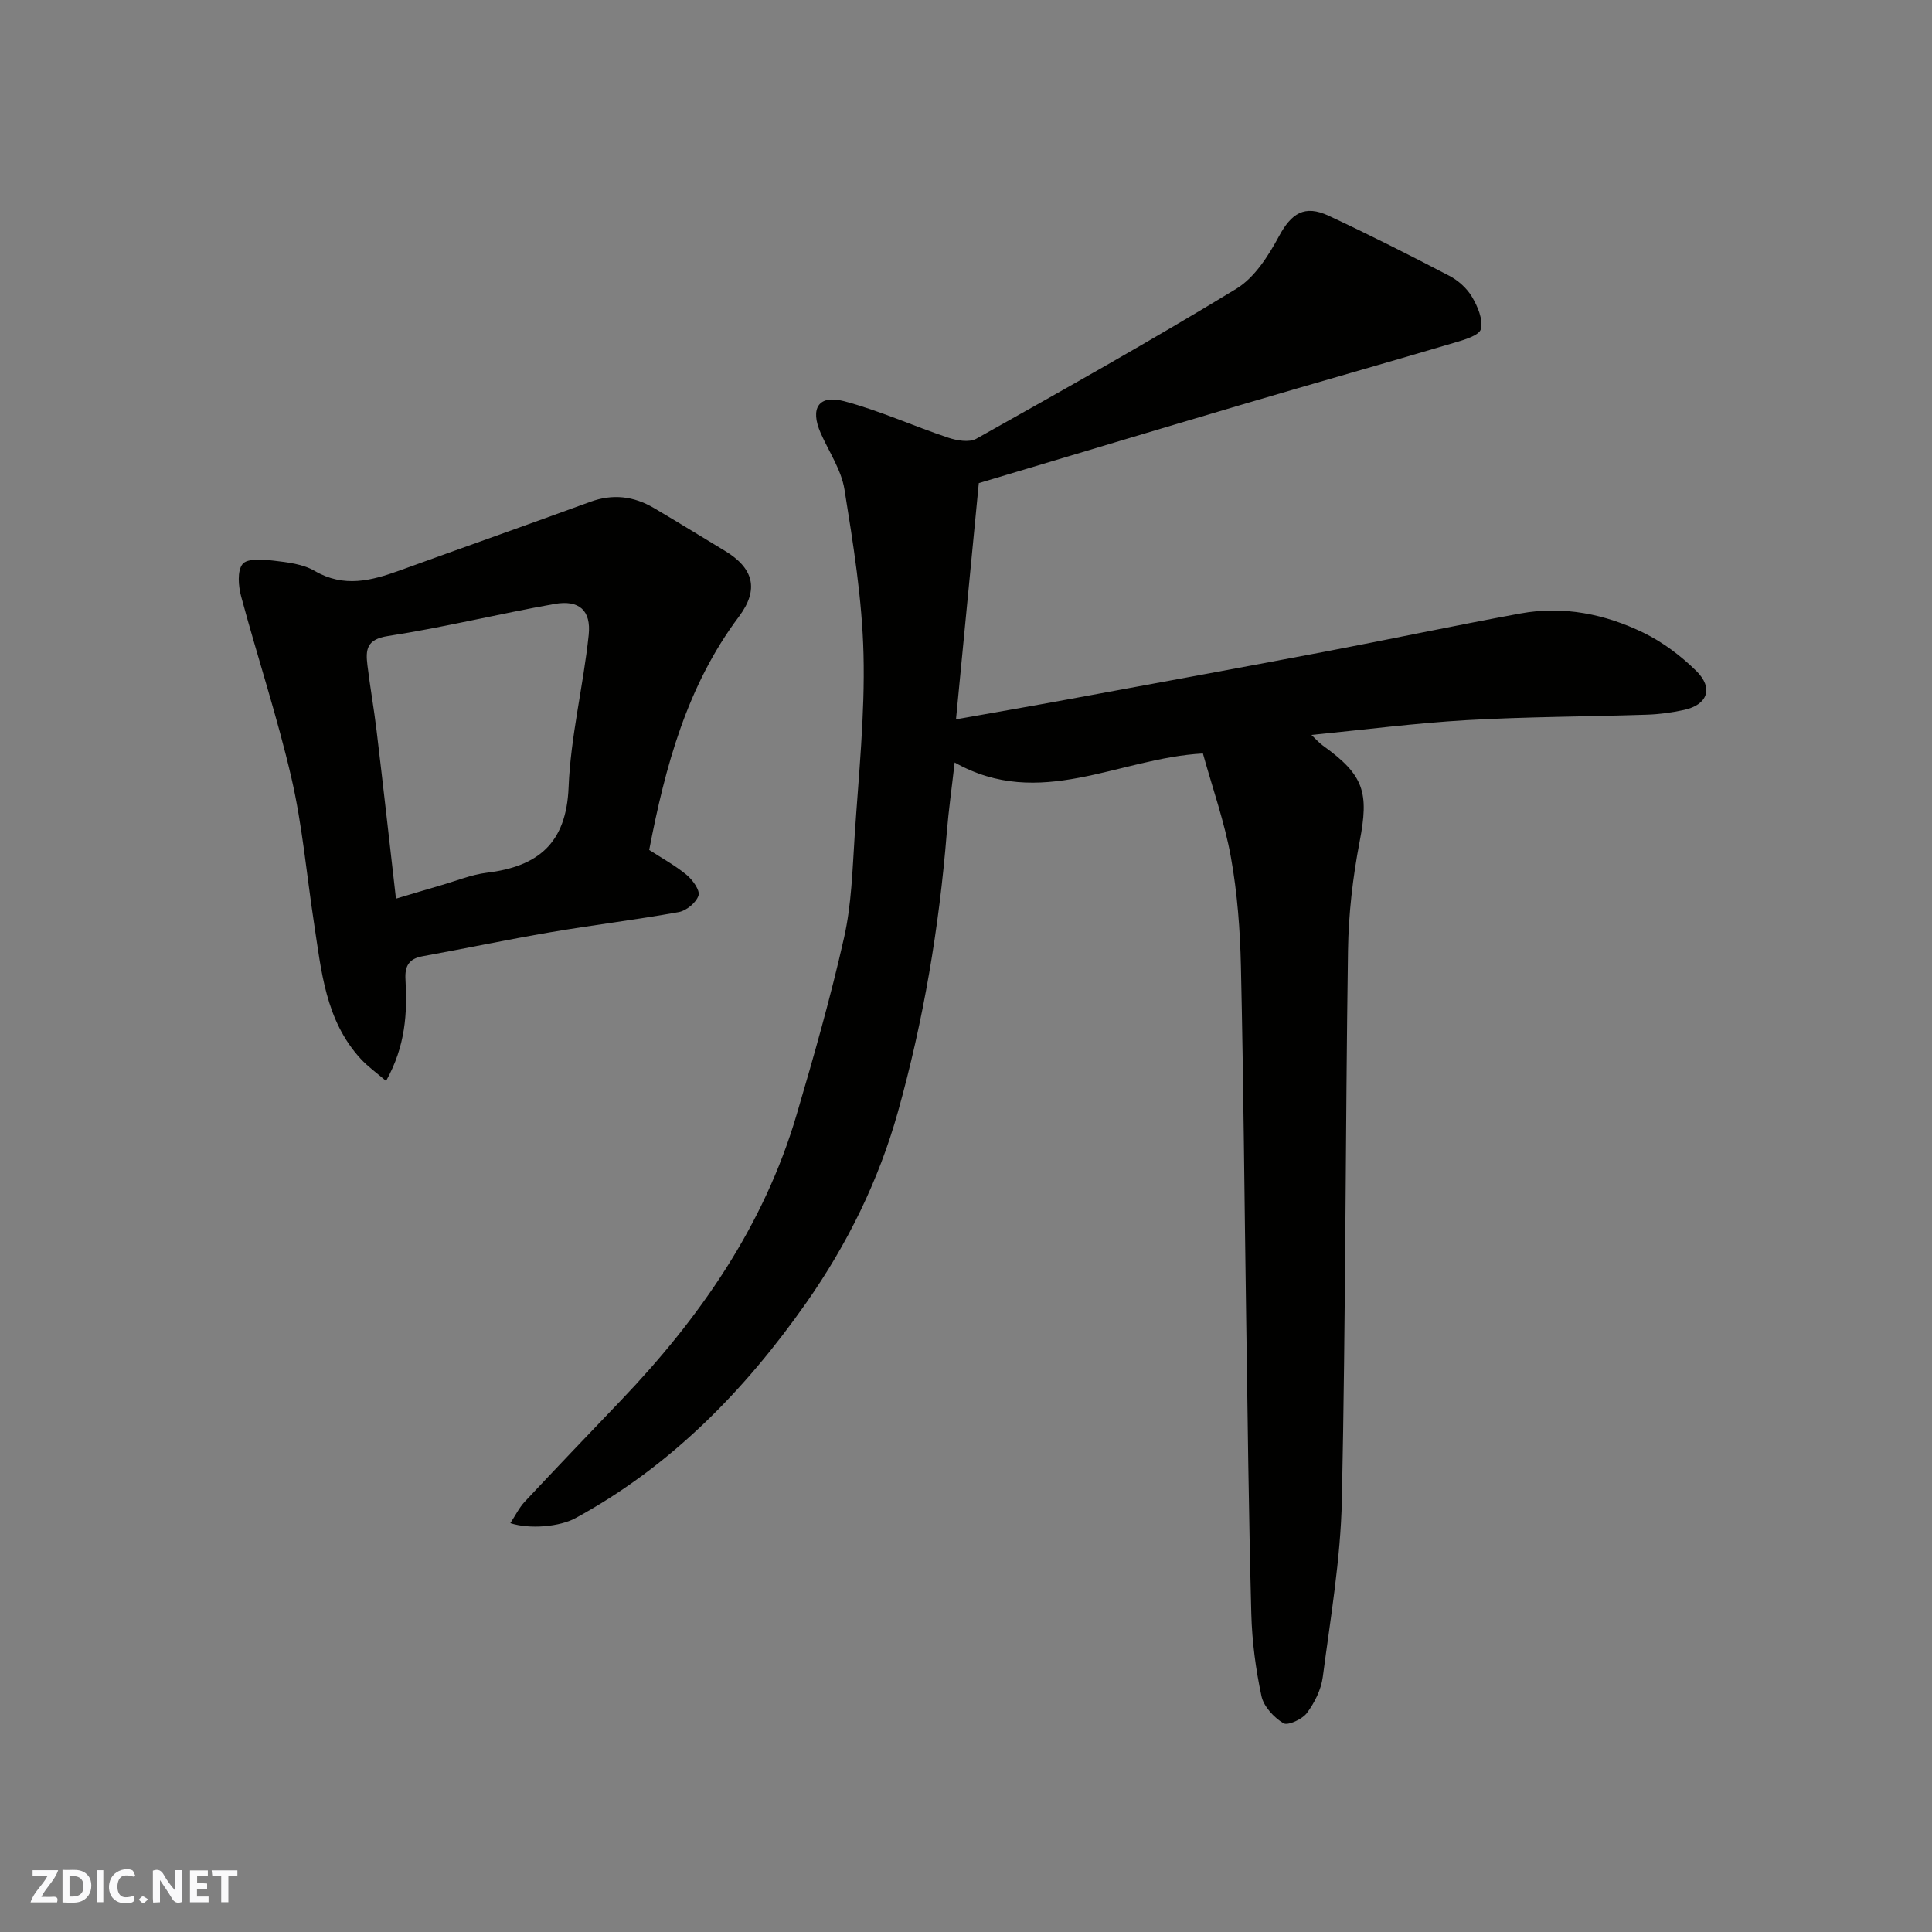 <svg enable-background="new 0 0 400 400" viewBox="0 0 400 400" xmlns="http://www.w3.org/2000/svg"><rect x="0" y="0" width="400" height="400" fill="#808080" stroke="none"/><g fill="#fafafb"><path d="m37.59 393.81c-.92.31-1.52.05-2-.78-.7-1.2-1.52-2.34-2.47-3.78v4.59c-.55.03-.95.05-1.41.07-.03-.37-.06-.64-.06-.91 0-1.91 0-3.81 0-5.7 1.13-.41 1.77-.03 2.29.91.62 1.11 1.38 2.14 2.31 3.19v-4.2h1.35v6.61z"/><path d="m12.94 393.88v-6.75c1.9.19 3.93-.54 5.37 1.29.8 1.01.78 2.88.03 3.97-1.37 1.97-3.4 1.51-5.4 1.49m1.45-1.22c2.04.12 2.92-.58 2.89-2.21-.03-1.51-.98-2.19-2.89-2z"/><path d="m11.81 393.87h-5.49c.68-2.18 2.47-3.48 3.51-5.45h-3.08v-1.21h5.29c-.71 2.13-2.44 3.48-3.47 5.51.86 0 1.63.04 2.39-.01.79-.05 1.14.21.85 1.16"/><path d="m39.33 393.86v-6.61h3.7v1.07h-2.22v1.52c.68.04 1.34.09 2.07.13v1.07c-.72.05-1.38.09-2.1.14v1.48h2.4v1.19h-3.85z"/><path d="m27.71 388.56c-1.15-.3-2.46-.61-3.1.64-.37.73-.41 1.93-.06 2.67.63 1.35 1.99.93 3.17.68.35.94-.01 1.32-.93 1.46-1.62.25-3.05-.27-3.76-1.48-.73-1.24-.6-3.03.31-4.17.88-1.11 2.71-1.7 4-1.16.32.13.44.74.65 1.12-.1.08-.19.16-.28.24"/><path d="m49.15 387.24v1.07c-.59.02-1.17.05-1.87.08v5.44h-1.48v-5.44h-1.85c-.05-.4-.08-.73-.13-1.15z"/><path d="m20.06 387.21h1.33v6.62h-1.33z"/><path d="m30.68 393.25c-.49.38-.8.79-1.05.76-.32-.05-.6-.45-.9-.7.26-.24.51-.64.8-.67.29-.04.62.3 1.15.61"/></g><path d="m249.05 156c-17.48.94-33.74 11.84-51.4 1.86-.59 5.23-1.25 9.87-1.63 14.54-1.57 19.59-4.82 38.89-10.12 57.82-3.99 14.26-10.51 27.43-18.95 39.48-12.75 18.18-28.04 33.84-47.8 44.61-3.24 1.77-9.43 2.35-13.49 1.04 1.04-1.57 1.82-3.2 2.99-4.45 6.57-7.02 13.22-13.97 19.87-20.92 16.37-17.12 29.63-36.18 36.4-59.16 3.58-12.15 7.06-24.36 9.84-36.71 1.54-6.84 1.73-14.01 2.19-21.06.82-12.52 2.14-25.08 1.83-37.59-.28-11.41-2.12-22.81-3.94-34.12-.65-4.05-3.21-7.79-4.92-11.66-2.26-5.13-.46-8.03 4.87-6.61 7.33 1.95 14.31 5.14 21.53 7.55 1.8.6 4.35 1.04 5.81.22 18.06-10.14 36.14-20.28 53.83-31.05 3.78-2.3 6.63-6.79 8.83-10.86 2.55-4.73 5.27-6.61 10.3-4.26 8.42 3.93 16.73 8.13 24.97 12.43 1.84.96 3.64 2.57 4.69 4.34 1.18 1.99 2.34 4.7 1.85 6.69-.33 1.33-3.47 2.23-5.5 2.83-14.33 4.25-28.72 8.3-43.06 12.54-18.23 5.38-36.42 10.86-55.39 16.53-1.52 15.75-3.09 32.03-4.72 48.9 8.15-1.45 15.91-2.79 23.66-4.22 17.48-3.22 34.95-6.42 52.41-9.73 13.61-2.59 27.16-5.47 40.79-7.97 8.89-1.63 17.51.11 25.5 4 3.98 1.94 7.71 4.76 10.88 7.87 3.64 3.57 2.38 7.04-2.5 8.1-2.54.55-5.16.91-7.75.99-12.43.41-24.88.42-37.29 1.13-10.59.61-21.13 1.98-32.12 3.06 1.02.96 1.64 1.68 2.4 2.22 8.54 6.12 9.55 9.69 7.58 19.91-1.42 7.39-2.29 14.98-2.4 22.5-.55 37.92-.47 75.85-1.27 113.77-.26 12.24-2.36 24.46-3.95 36.64-.34 2.61-1.69 5.32-3.29 7.46-.97 1.3-3.96 2.67-4.88 2.11-1.97-1.21-4.07-3.46-4.53-5.62-1.19-5.57-1.95-11.32-2.1-17.02-.54-20.59-.77-41.19-1.07-61.78-.36-24.09-.54-48.19-1.08-72.28-.17-7.54-.74-15.15-2.07-22.56-1.31-7.3-3.82-14.36-5.8-21.51z" fill="#010100"/><path d="m134.41 175.97c2.63 1.71 5.37 3.2 7.73 5.15 1.25 1.04 2.82 3.19 2.48 4.28-.47 1.47-2.5 3.15-4.1 3.44-8.83 1.6-17.76 2.67-26.61 4.18-8.83 1.51-17.6 3.36-26.41 4.96-2.84.51-3.71 2.02-3.55 4.8.4 6.93.02 13.78-4.02 21.02-1.9-1.64-3.75-2.95-5.25-4.58-7.32-7.97-8.15-18.22-9.68-28.19-1.53-10.01-2.4-20.16-4.67-29.99-2.92-12.64-7.03-25-10.4-37.54-.58-2.15-.85-5.31.3-6.73.98-1.21 4.26-.94 6.45-.69 2.88.34 6.05.7 8.47 2.12 6.06 3.54 11.76 2.02 17.63-.1 13.13-4.76 26.31-9.41 39.43-14.2 4.67-1.71 9.01-1.17 13.18 1.28 4.92 2.89 9.76 5.9 14.65 8.84 5.95 3.57 7.2 7.97 2.94 13.65-10.75 14.34-15.24 30.99-18.57 48.3zm-52.43 10.09c3.53-1.05 6.47-1.94 9.42-2.8 3.12-.9 6.21-2.18 9.4-2.57 10.58-1.29 16.45-6.06 16.92-17.67.42-10.55 3.05-20.99 4.16-31.54.54-5.13-2-7.33-7.06-6.44-11.53 2.04-22.93 4.86-34.49 6.64-4.46.68-4.65 2.84-4.26 6.03.55 4.54 1.36 9.04 1.9 13.58 1.38 11.52 2.66 23.04 4.01 34.77z" fill="#010100"/></svg>